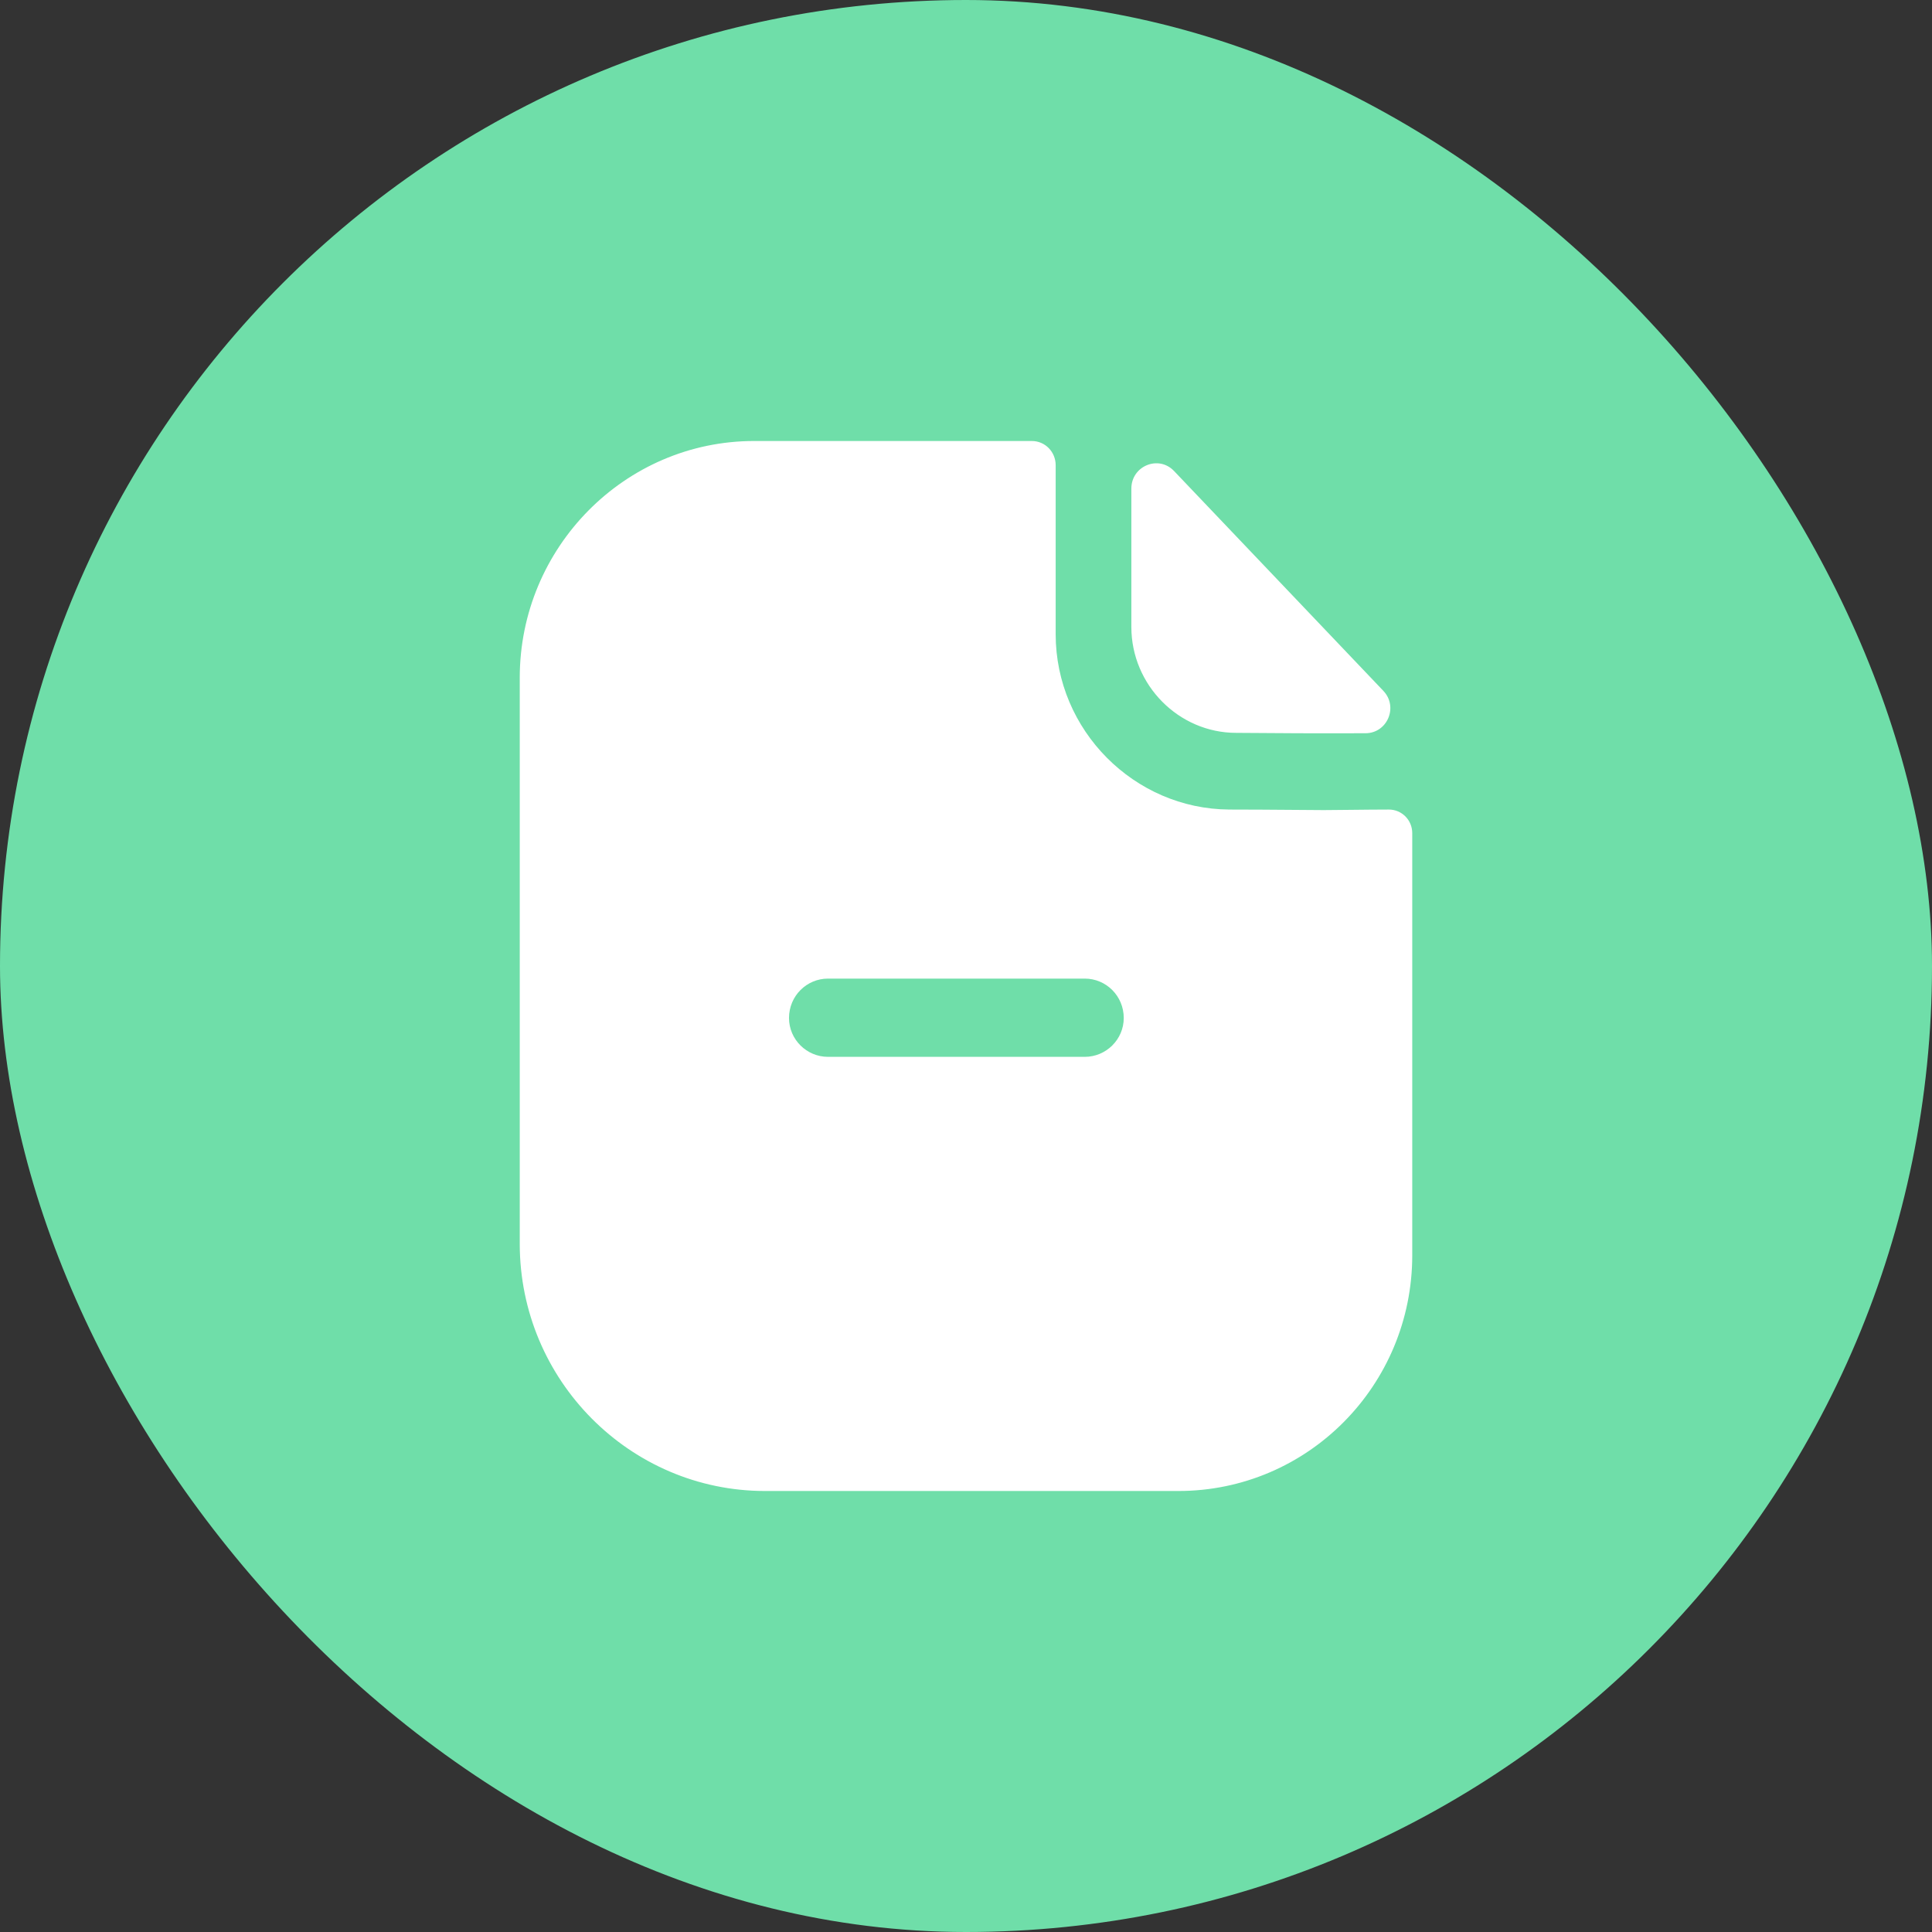 <svg width="46" height="46" viewBox="0 0 46 46" fill="none" xmlns="http://www.w3.org/2000/svg">
<rect x="0" y="0" width="46" height="46" fill="#333333" stroke="none"/>
<rect width="46" height="46" rx="23" fill="#6FDEA9"/>
<path fill-rule="evenodd" clip-rule="evenodd" d="M18.786 24.238C18.786 24.75 19.207 25.163 19.714 25.163H25.828C26.335 25.163 26.756 24.75 26.756 24.238C26.756 23.712 26.335 23.3 25.828 23.3H19.714C19.207 23.3 18.786 23.712 18.786 24.238ZM32.173 19.282C32.464 19.279 32.78 19.275 33.068 19.275C33.377 19.275 33.625 19.525 33.625 19.837V29.887C33.625 32.987 31.137 35.5 28.056 35.5H18.217C14.999 35.5 12.375 32.862 12.375 29.613V16.137C12.375 13.037 14.875 10.5 17.957 10.5H24.566C24.887 10.5 25.135 10.762 25.135 11.075V15.1C25.135 17.387 27.004 19.262 29.269 19.275C29.798 19.275 30.264 19.279 30.672 19.282C30.99 19.285 31.272 19.288 31.521 19.288C31.697 19.288 31.926 19.285 32.173 19.282ZM32.513 17.458C31.495 17.462 30.296 17.458 29.433 17.449C28.064 17.449 26.937 16.31 26.937 14.928V11.633C26.937 11.094 27.584 10.826 27.954 11.215C28.624 11.918 29.544 12.885 30.46 13.847C31.374 14.808 32.284 15.764 32.937 16.449C33.298 16.828 33.033 17.456 32.513 17.458Z" fill="white"/>
</svg>
